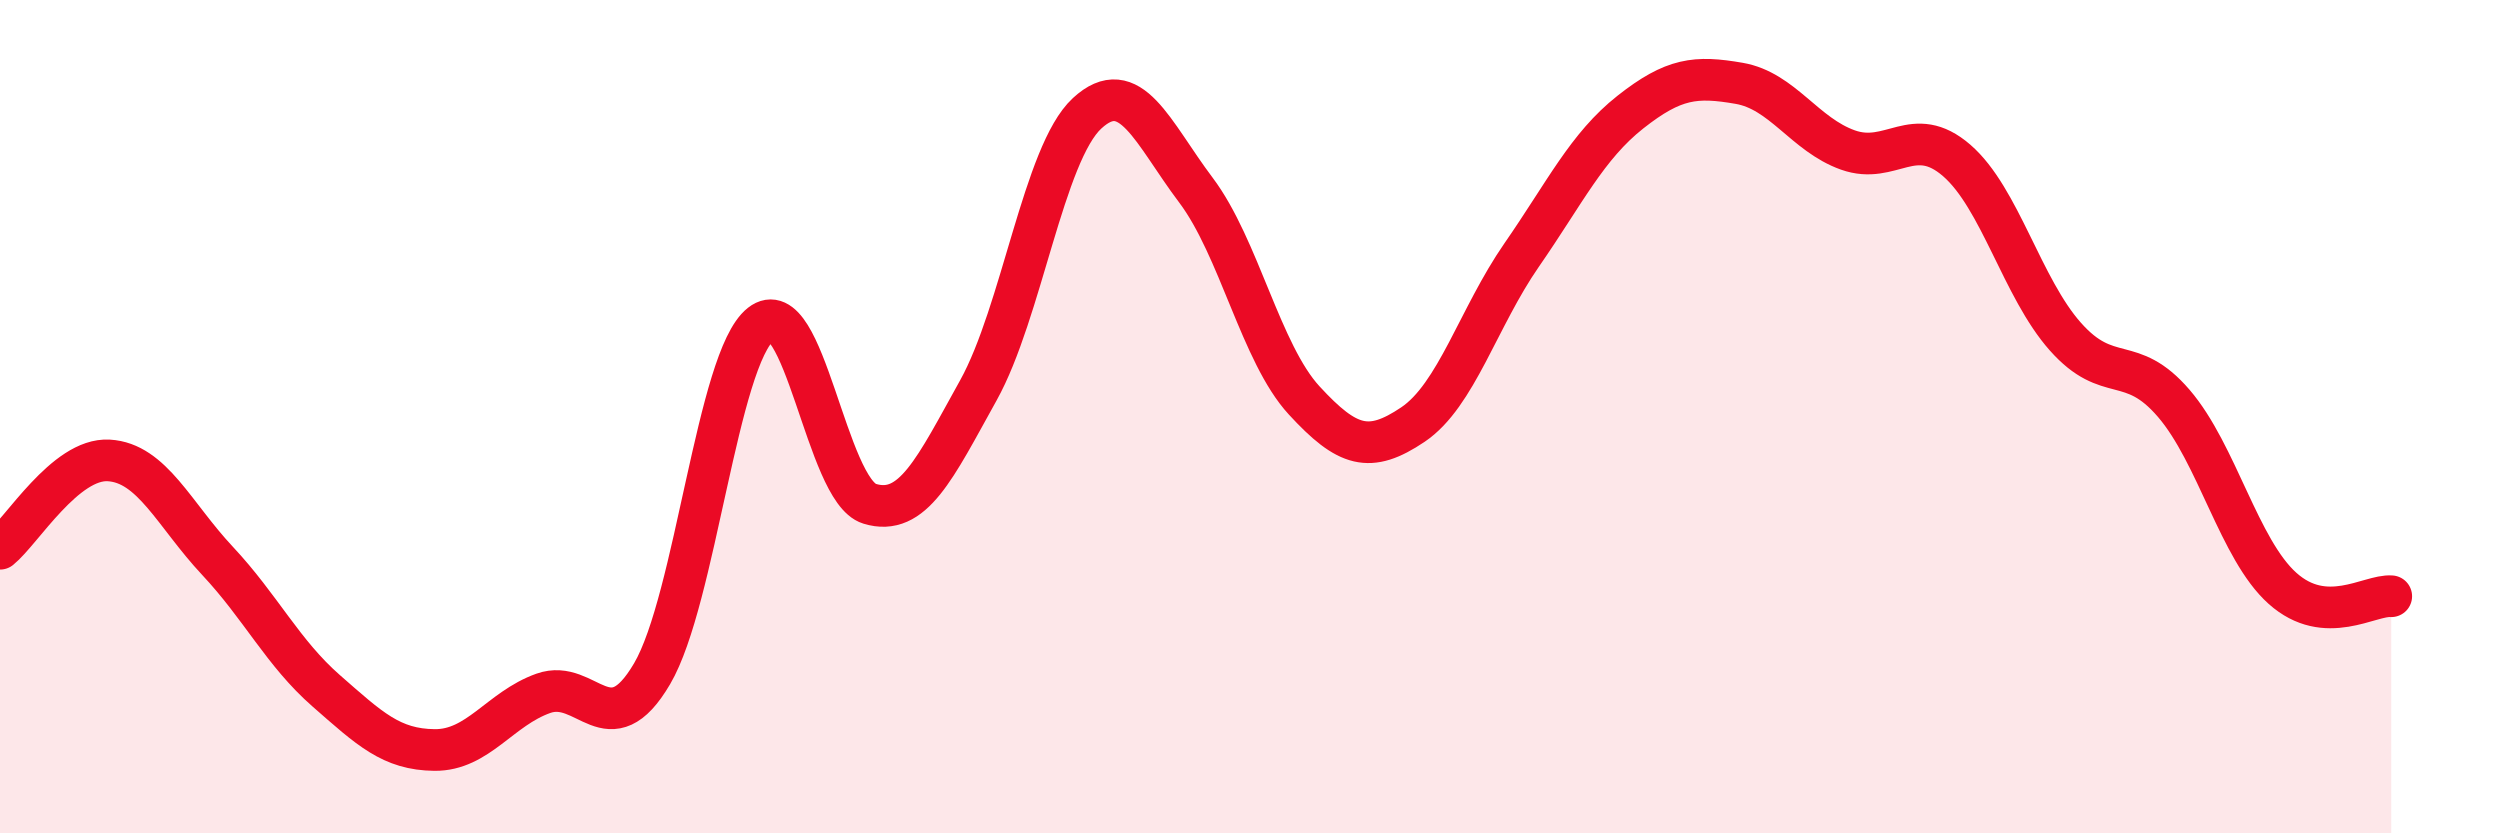 
    <svg width="60" height="20" viewBox="0 0 60 20" xmlns="http://www.w3.org/2000/svg">
      <path
        d="M 0,13.17 C 0.52,12.75 1.57,10.99 2.61,11.05 C 3.65,11.11 4.18,12.35 5.22,13.46 C 6.26,14.57 6.79,15.67 7.83,16.58 C 8.87,17.49 9.39,17.99 10.43,18 C 11.47,18.01 12,17.01 13.04,16.64 C 14.08,16.27 14.61,17.94 15.65,16.17 C 16.69,14.4 17.22,8.6 18.26,7.78 C 19.3,6.96 19.83,11.77 20.87,12.09 C 21.91,12.41 22.44,11.24 23.48,9.37 C 24.52,7.5 25.05,3.68 26.09,2.72 C 27.13,1.76 27.66,3.18 28.7,4.56 C 29.74,5.94 30.26,8.48 31.3,9.61 C 32.34,10.74 32.87,10.89 33.91,10.19 C 34.95,9.49 35.48,7.62 36.52,6.12 C 37.56,4.62 38.09,3.51 39.13,2.69 C 40.17,1.87 40.7,1.82 41.74,2 C 42.78,2.18 43.31,3.23 44.35,3.6 C 45.39,3.97 45.92,2.95 46.96,3.85 C 48,4.75 48.53,6.91 49.57,8.08 C 50.61,9.25 51.13,8.47 52.17,9.68 C 53.21,10.89 53.74,13.19 54.78,14.12 C 55.82,15.05 56.87,14.27 57.39,14.31L57.39 20L0 20Z"
        fill="#EB0A25"
        opacity="0.1"
        stroke-linecap="round"
        stroke-linejoin="round"
      />
      <path
        d="M 0,13.17 C 0.52,12.75 1.57,10.99 2.61,11.05 C 3.65,11.11 4.18,12.35 5.22,13.46 C 6.26,14.57 6.79,15.67 7.83,16.58 C 8.87,17.49 9.39,17.99 10.43,18 C 11.47,18.01 12,17.01 13.04,16.64 C 14.08,16.27 14.61,17.94 15.65,16.17 C 16.69,14.4 17.22,8.6 18.26,7.78 C 19.3,6.96 19.83,11.77 20.87,12.09 C 21.91,12.41 22.44,11.24 23.48,9.37 C 24.52,7.5 25.05,3.68 26.09,2.72 C 27.13,1.76 27.66,3.18 28.7,4.56 C 29.74,5.94 30.26,8.48 31.3,9.61 C 32.34,10.74 32.87,10.89 33.91,10.19 C 34.95,9.49 35.48,7.62 36.52,6.12 C 37.56,4.62 38.09,3.51 39.13,2.69 C 40.17,1.87 40.7,1.82 41.74,2 C 42.78,2.18 43.31,3.23 44.35,3.6 C 45.39,3.97 45.92,2.95 46.96,3.85 C 48,4.75 48.53,6.91 49.57,8.08 C 50.61,9.25 51.13,8.47 52.17,9.68 C 53.21,10.89 53.74,13.19 54.78,14.12 C 55.82,15.05 56.87,14.27 57.39,14.31"
        stroke="#EB0A25"
        stroke-width="1"
        fill="none"
        stroke-linecap="round"
        stroke-linejoin="round"
      />
    </svg>
  